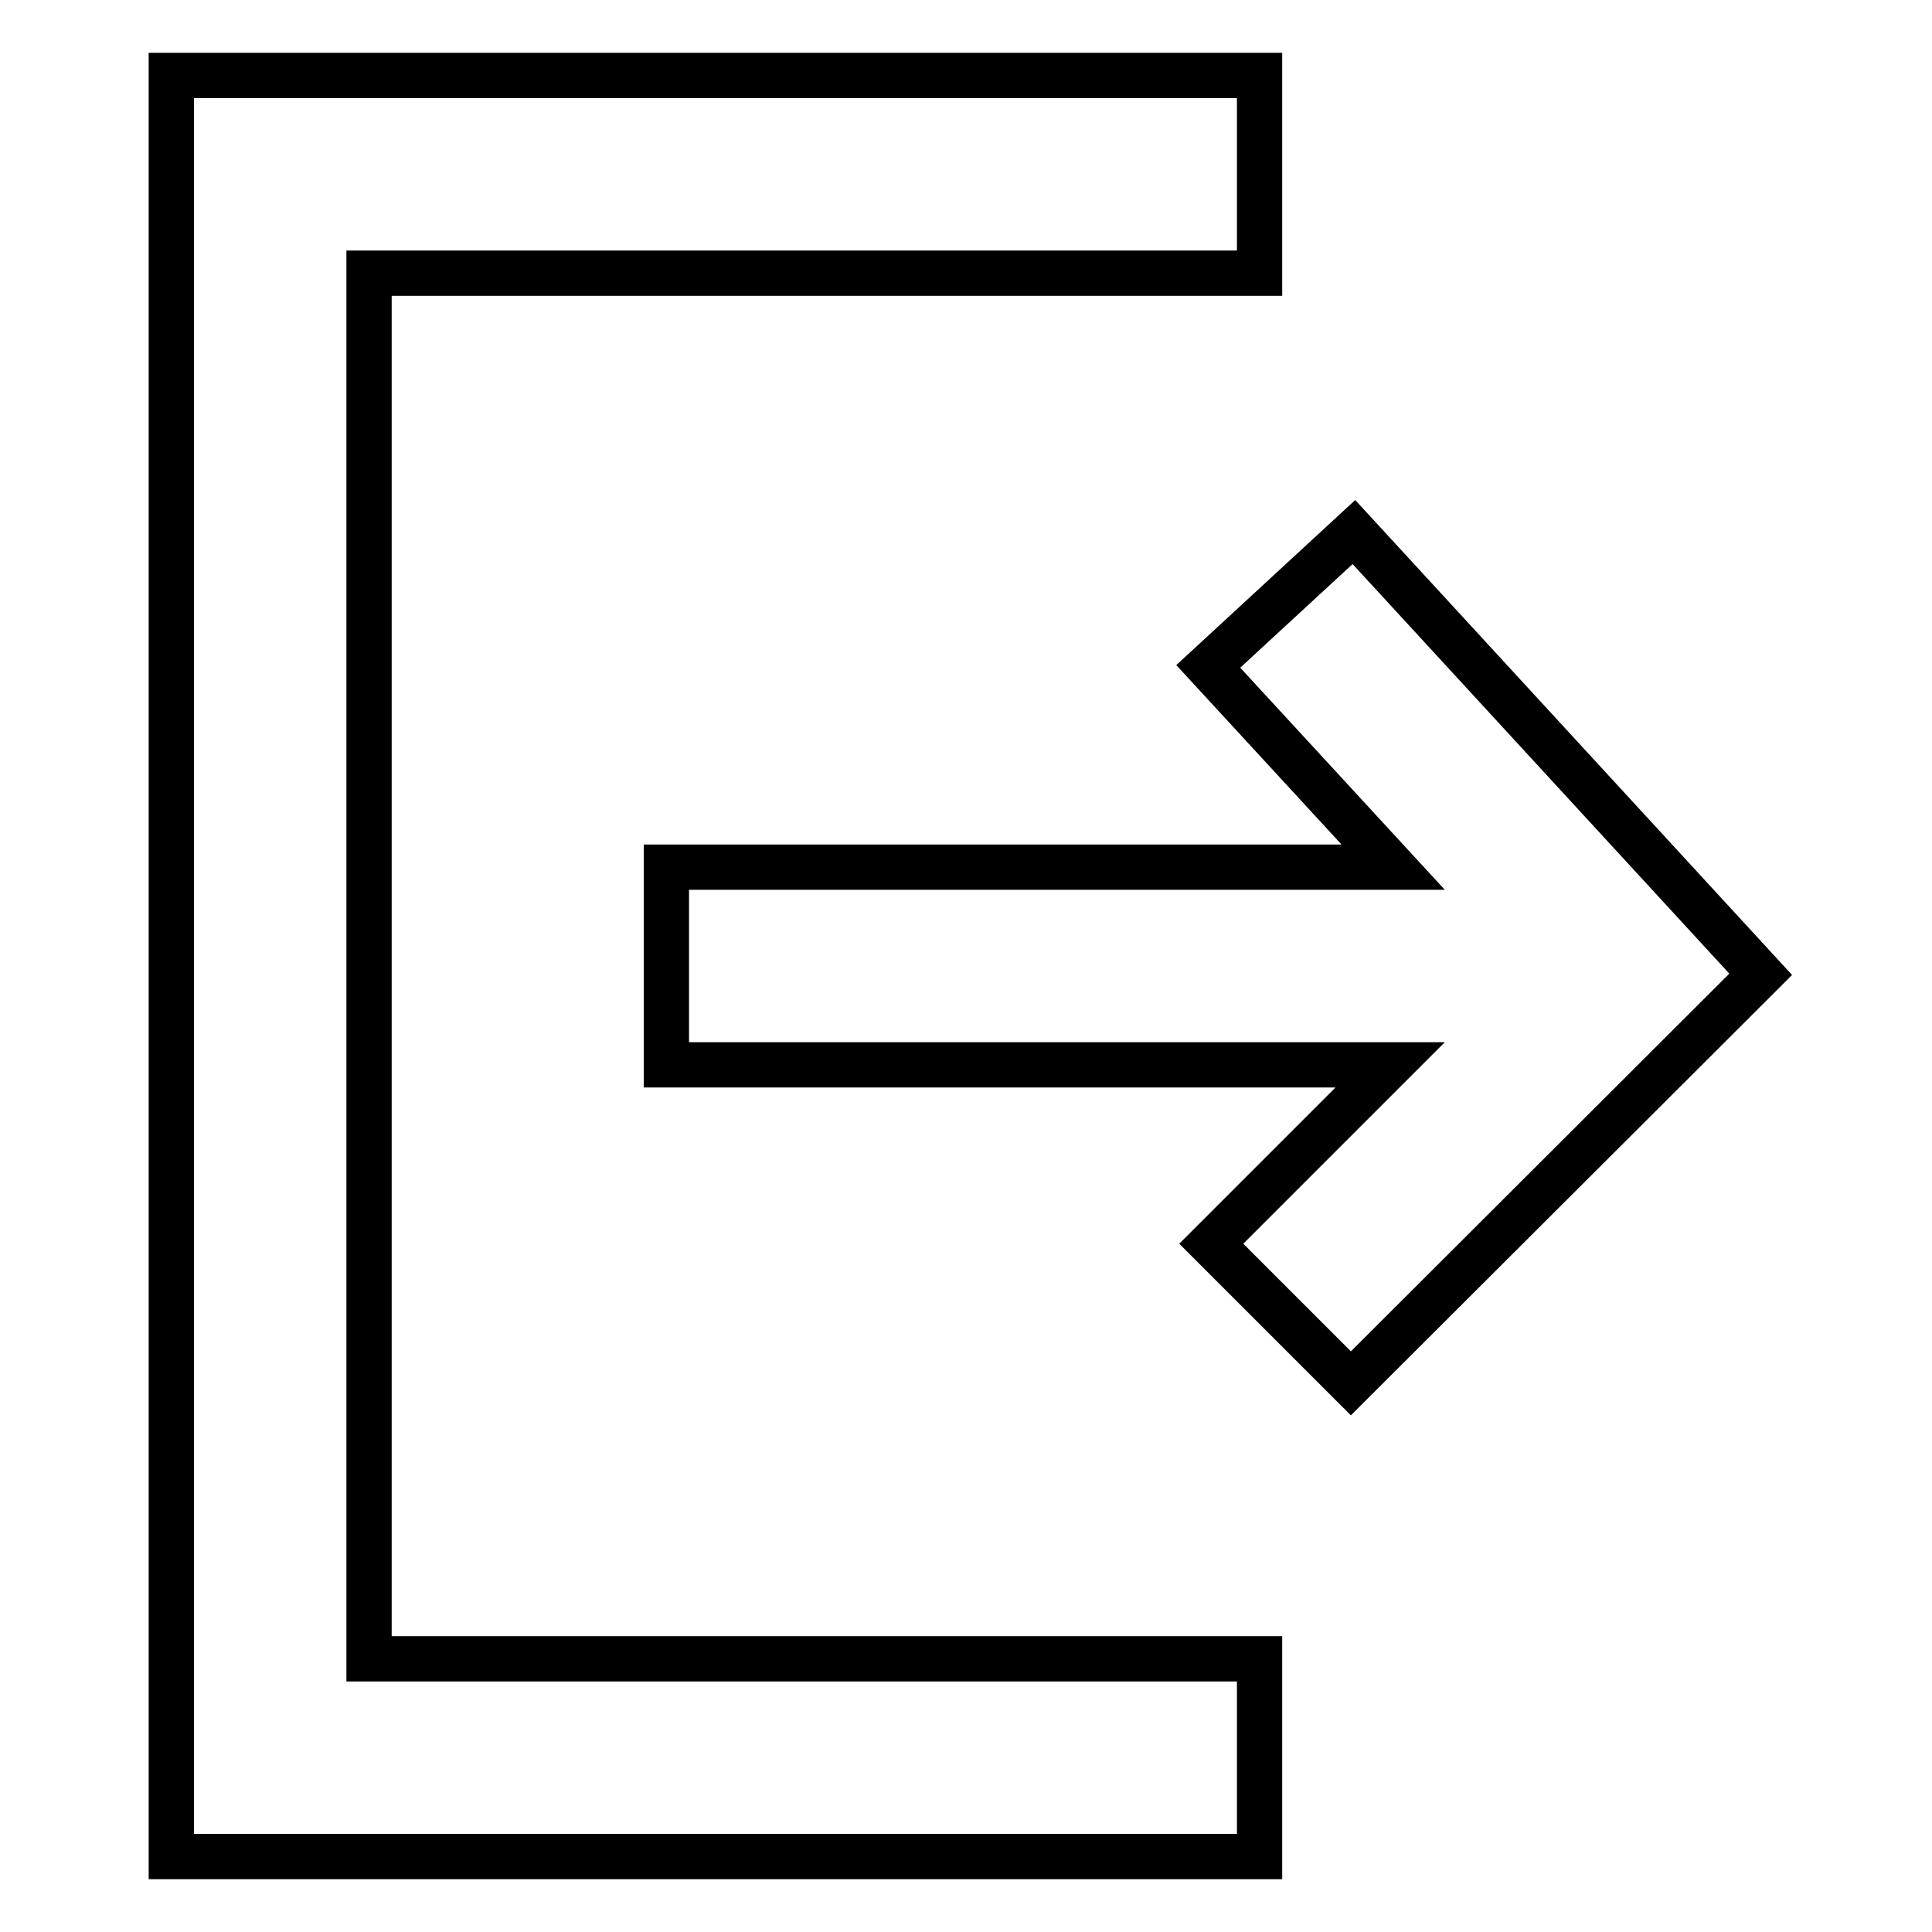 <?xml version="1.0" encoding="utf-8"?>
<!-- Svg Vector Icons : http://www.onlinewebfonts.com/icon -->
<!DOCTYPE svg PUBLIC "-//W3C//DTD SVG 1.1//EN" "http://www.w3.org/Graphics/SVG/1.1/DTD/svg11.dtd">
<svg version="1.1" xmlns="http://www.w3.org/2000/svg" xmlns:xlink="http://www.w3.org/1999/xlink" x="0px" y="0px" viewBox="0 0 256 256" enable-background="new 0 0 256 256" xml:space="preserve">
<g> <path stroke-width="6" fill-opacity="0" stroke="#000000"  d="M48.9,36.2h118V10H22.7v236h144.2v-26.2h-118V36.2z M179.4,70.5l-19.3,17.8l24.5,26.6H88.3v26.2h95.9 l-23.7,23.7l18.5,18.5l54.3-54.2L179.4,70.5z"/></g>
</svg>